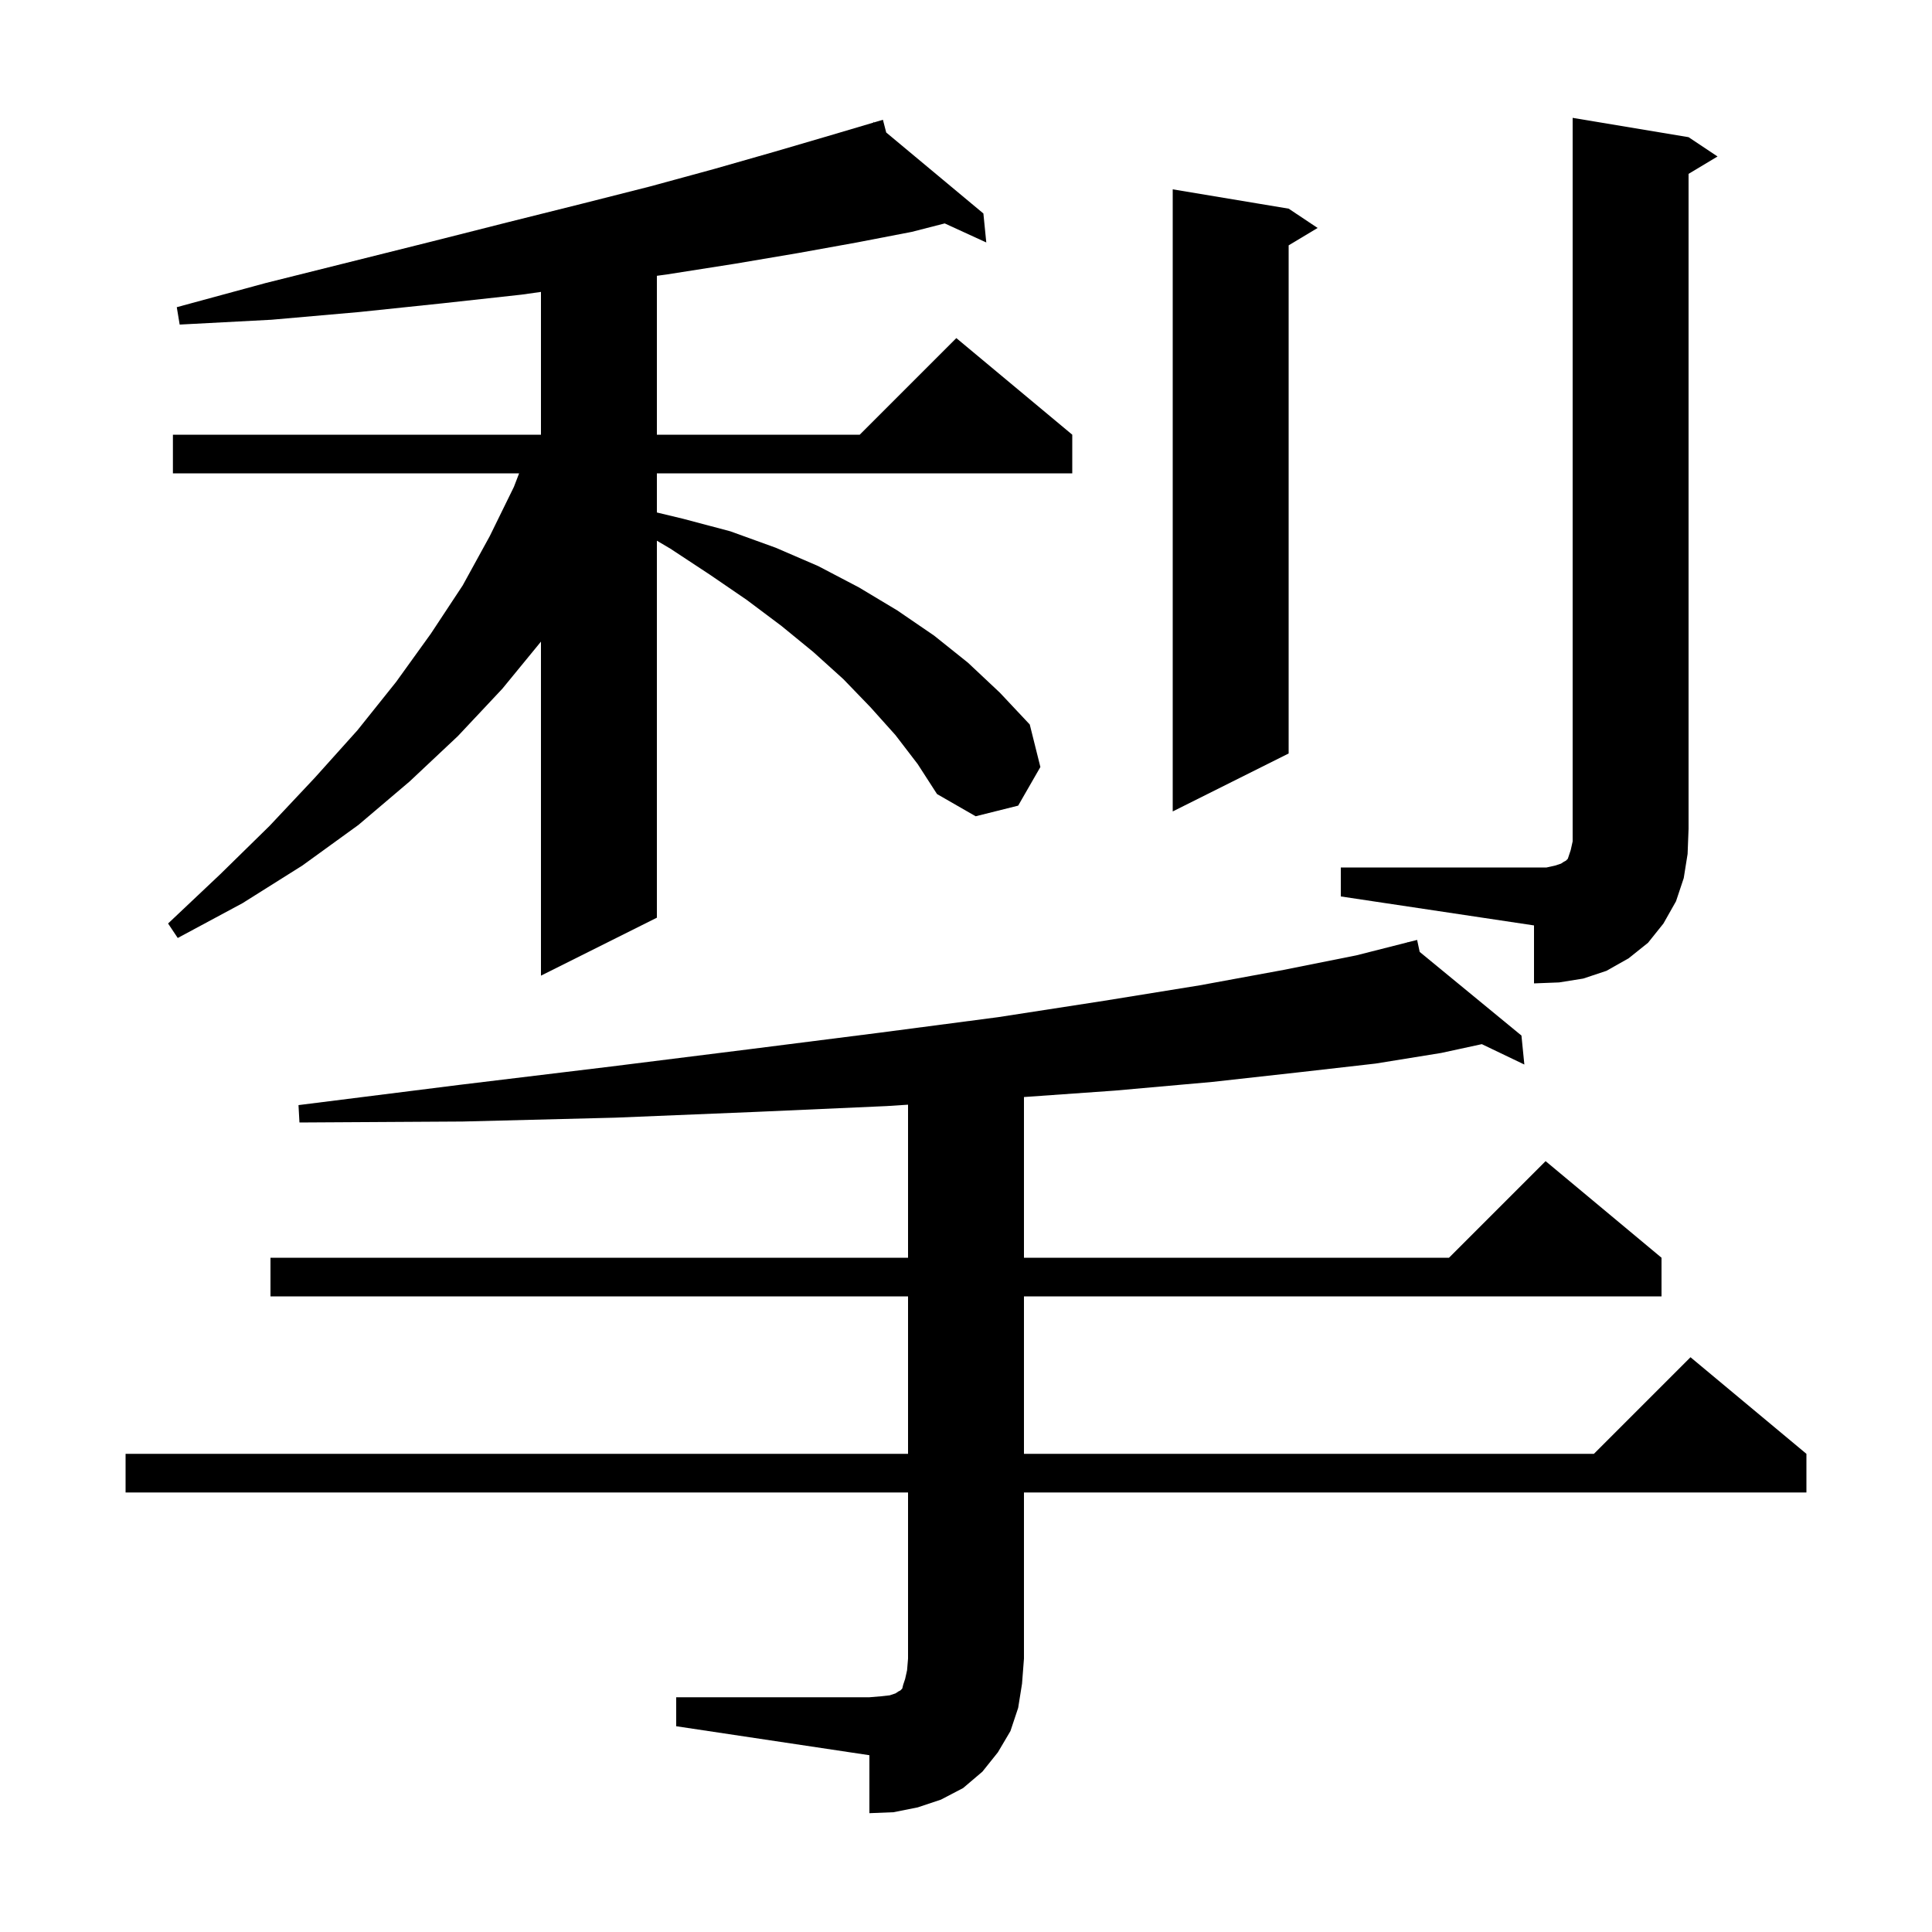 <svg xmlns="http://www.w3.org/2000/svg" xmlns:xlink="http://www.w3.org/1999/xlink" version="1.1" baseProfile="full" viewBox="0 0 200 200" width="200" height="200"><g fill="currentColor"><path d="M 70.0 175.7 L 90.0 175.7 L 91.2 175.6 L 92.1 175.5 L 92.7 175.3 L 93.0 175.1 L 93.2 175.0 L 93.4 174.8 L 93.5 174.4 L 93.7 173.8 L 93.9 172.9 L 94.0 171.7 L 94.0 154.5 L 13.0 154.5 L 13.0 150.5 L 94.0 150.5 L 94.0 134.2 L 28.0 134.2 L 28.0 130.2 L 94.0 130.2 L 94.0 114.357 L 91.8 114.5 L 78.3 115.1 L 63.7 115.7 L 47.9 116.1 L 31.0 116.2 L 30.9 114.4 L 47.6 112.3 L 63.3 110.4 L 77.7 108.6 L 91.1 106.9 L 103.3 105.3 L 114.3 103.6 L 124.2 102.0 L 132.9 100.4 L 140.4 98.9 L 145.715 97.55 L 145.7 97.5 L 145.75 97.541 L 146.7 97.3 L 146.965 98.54 L 157.5 107.2 L 157.8 110.2 L 153.398 108.09 L 149.2 109.0 L 142.4 110.1 L 134.5 111.0 L 125.5 112.0 L 115.4 112.9 L 106.0 113.565 L 106.0 130.2 L 150.0 130.2 L 160.0 120.2 L 172.0 130.2 L 172.0 134.2 L 106.0 134.2 L 106.0 150.5 L 165.0 150.5 L 175.0 140.5 L 187.0 150.5 L 187.0 154.5 L 106.0 154.5 L 106.0 171.7 L 105.8 174.3 L 105.4 176.8 L 104.6 179.2 L 103.3 181.4 L 101.7 183.4 L 99.7 185.1 L 97.4 186.3 L 95.0 187.1 L 92.5 187.6 L 90.0 187.7 L 90.0 181.7 L 70.0 178.7 Z M 138.8 89.8 L 160.1 89.8 L 161.0 89.6 L 161.6 89.4 L 161.9 89.2 L 162.1 89.1 L 162.3 88.9 L 162.6 88.0 L 162.8 87.1 L 162.8 12.2 L 174.8 14.2 L 177.8 16.2 L 174.8 18.0 L 174.8 85.8 L 174.7 88.4 L 174.3 90.9 L 173.5 93.3 L 172.2 95.6 L 170.6 97.6 L 168.6 99.2 L 166.3 100.5 L 163.9 101.3 L 161.4 101.7 L 158.8 101.8 L 158.8 95.8 L 138.8 92.8 Z M 92.7 76.1 L 90.1 73.2 L 87.3 70.3 L 84.2 67.5 L 80.9 64.8 L 77.3 62.1 L 73.5 59.5 L 69.4 56.8 L 68.0 55.973 L 68.0 95.0 L 56.0 101.0 L 56.0 66.422 L 52.0 71.3 L 47.4 76.2 L 42.4 80.9 L 37.1 85.4 L 31.3 89.6 L 25.1 93.5 L 18.4 97.1 L 17.4 95.6 L 22.8 90.5 L 27.9 85.5 L 32.6 80.5 L 37.0 75.6 L 41.0 70.6 L 44.6 65.6 L 47.9 60.6 L 50.7 55.5 L 53.2 50.4 L 53.738 49.0 L 17.9 49.0 L 17.9 45.0 L 56.0 45.0 L 56.0 30.218 L 54.0 30.5 L 45.8 31.4 L 37.2 32.3 L 28.1 33.1 L 18.6 33.6 L 18.3 31.8 L 27.5 29.3 L 44.7 25.0 L 52.6 23.0 L 60.2 21.1 L 67.3 19.3 L 73.9 17.5 L 80.2 15.7 L 86.0 14.0 L 90.431 12.687 L 90.4 12.6 L 90.485 12.671 L 91.4 12.4 L 91.741 13.717 L 101.8 22.1 L 102.1 25.1 L 97.797 23.128 L 94.4 24.0 L 88.7 25.1 L 82.6 26.2 L 76.1 27.3 L 69.1 28.4 L 68.0 28.551 L 68.0 45.0 L 89.0 45.0 L 99.0 35.0 L 111.0 45.0 L 111.0 49.0 L 68.0 49.0 L 68.0 53.052 L 70.7 53.7 L 75.6 55.0 L 80.3 56.7 L 84.7 58.6 L 88.9 60.8 L 92.9 63.2 L 96.7 65.8 L 100.2 68.6 L 103.5 71.7 L 106.6 75.0 L 107.7 79.4 L 105.4 83.4 L 101.0 84.5 L 97.0 82.2 L 95.0 79.1 Z M 133.4 21.6 L 136.4 23.6 L 133.4 25.4 L 133.4 78.0 L 121.4 84.0 L 121.4 19.6 Z "/></g></svg>